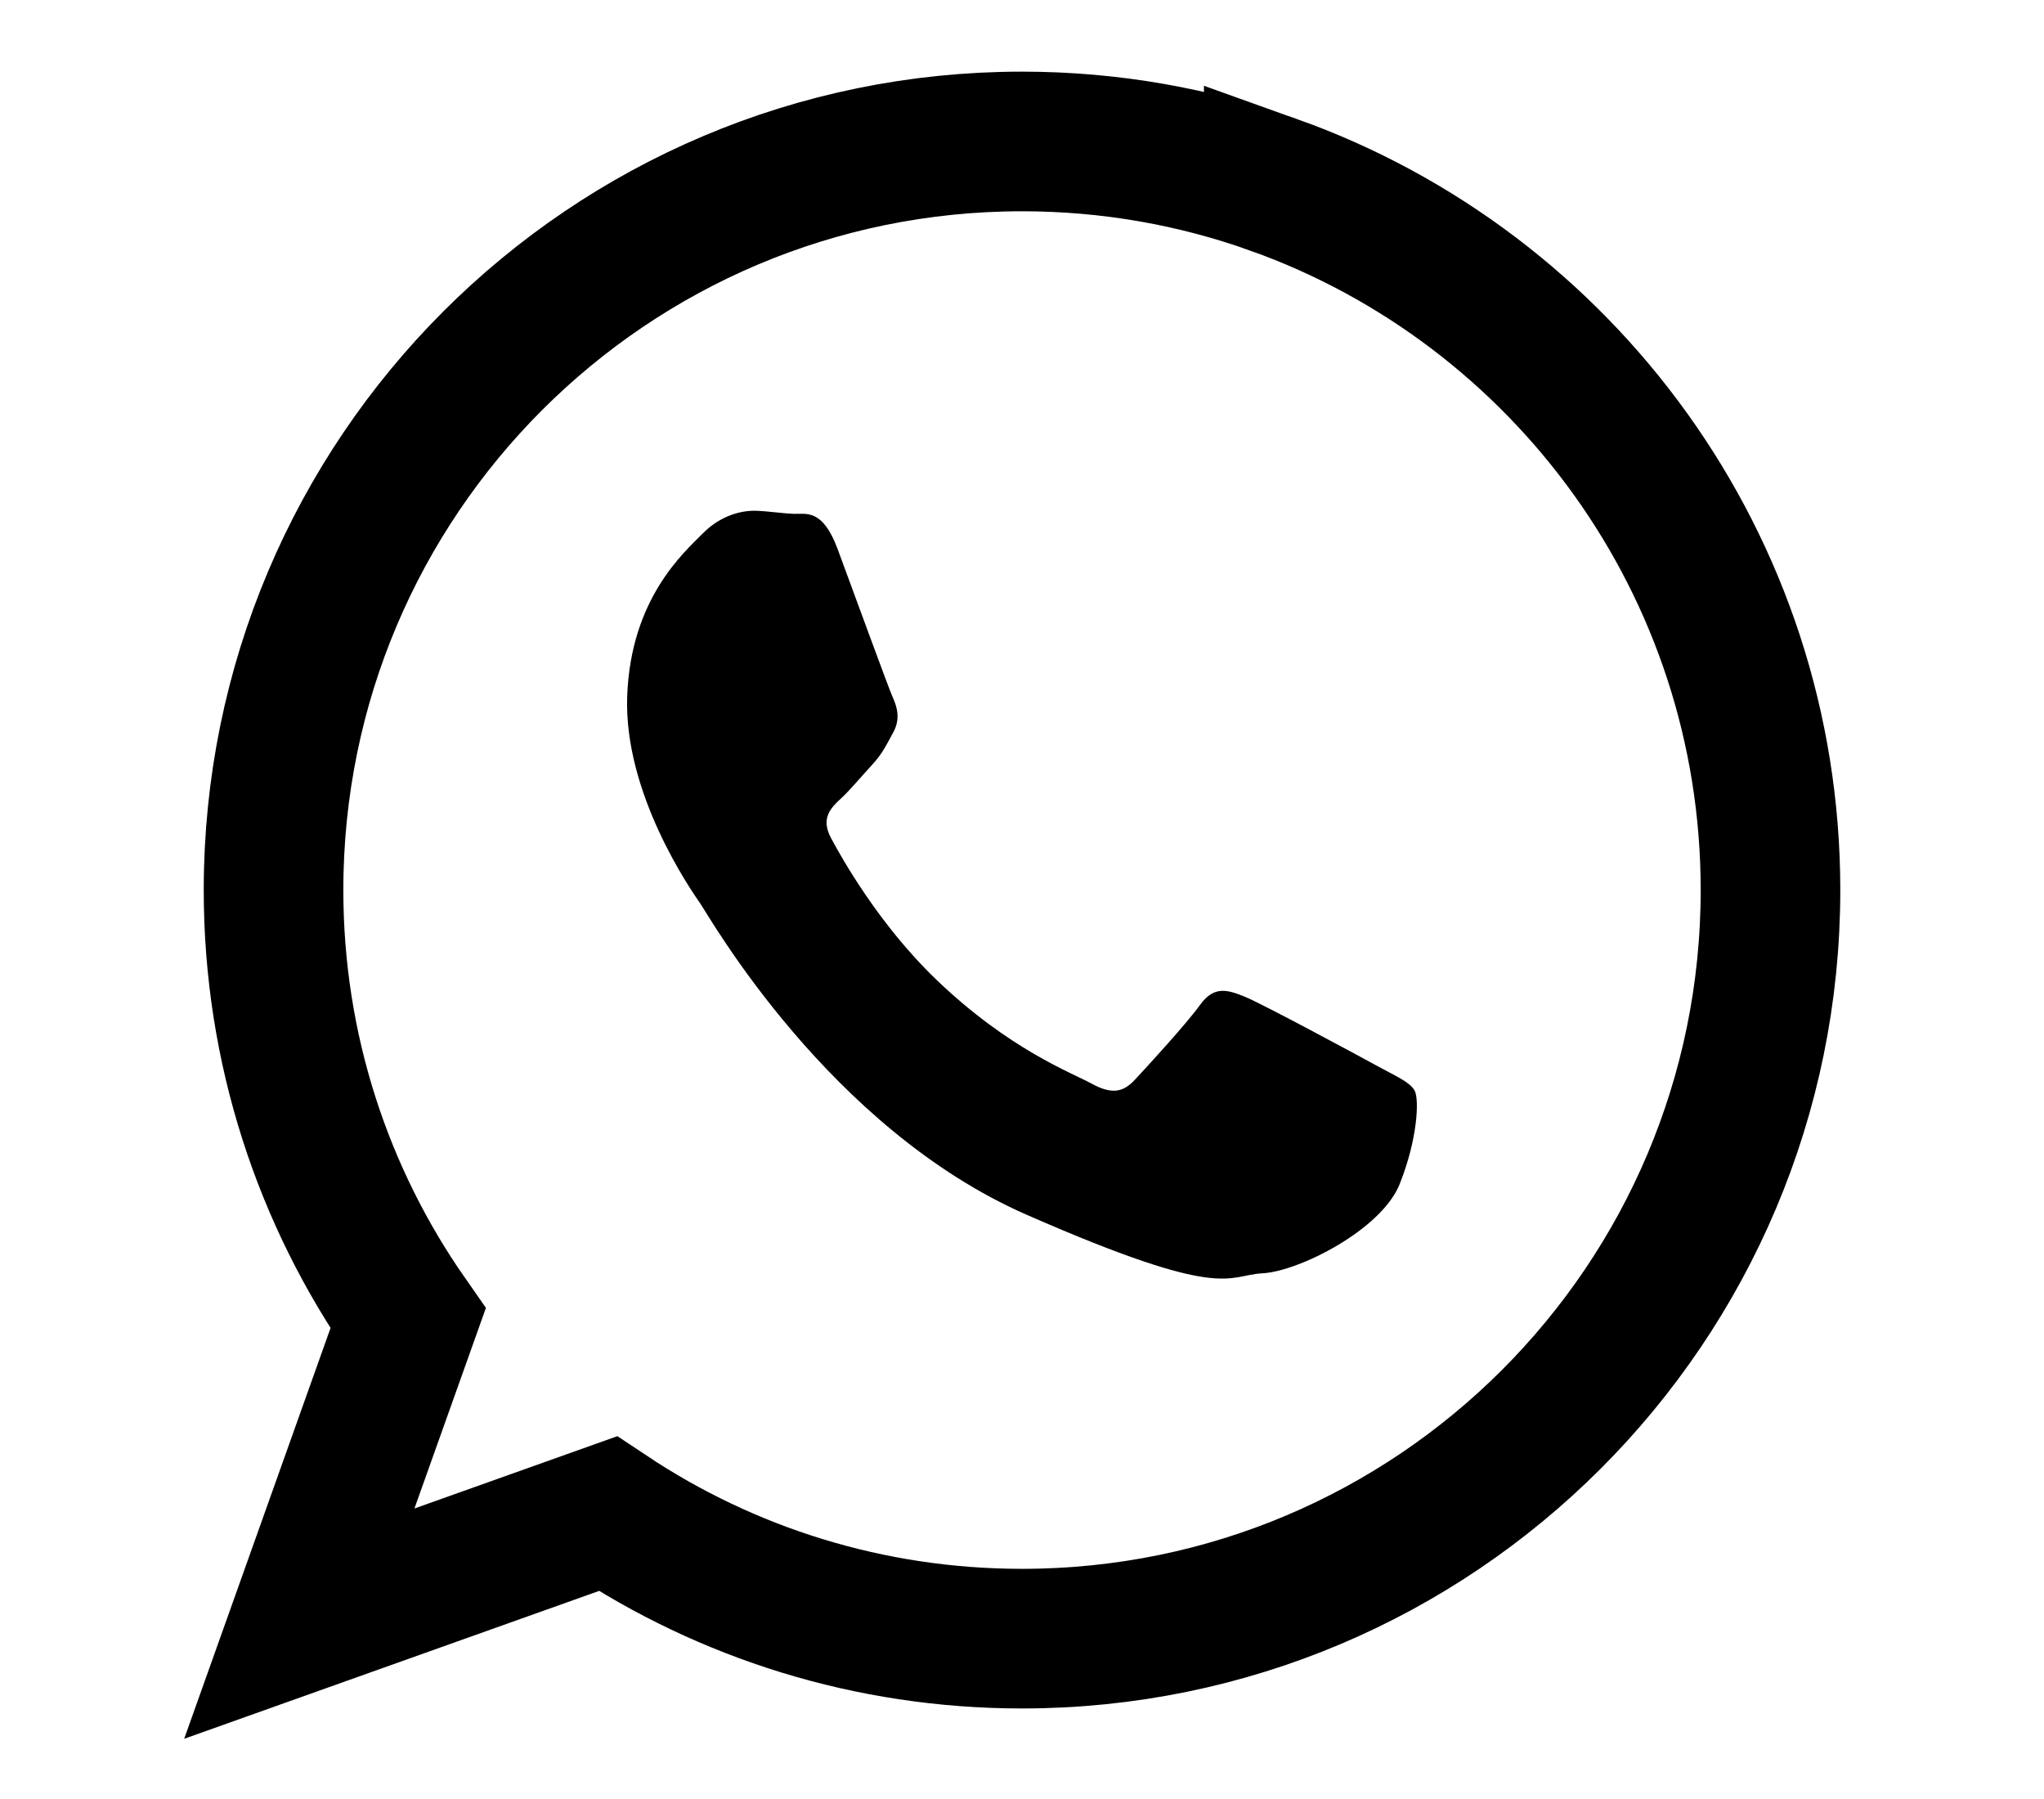 <svg viewBox="0 0 859.87 756.66" xmlns="http://www.w3.org/2000/svg" data-name="Livello 1" id="Livello_1">
  <defs>
    <style>
      .cls-1 {
        fill-rule: evenodd;
      }

      .cls-2 {
        fill: none;
        stroke: #000;
        stroke-miterlimit: 10;
        stroke-width: 58.73px;
      }
    </style>
  </defs>
  <path d="M579.54,448.45c-8.17-4.48-48.32-26.14-55.84-29.2-7.52-3.07-13.03-4.65-18.9,3.47-5.84,8.09-22.51,26.24-27.54,31.61-5.08,5.39-9.95,5.89-18.14,1.41-8.14-4.48-34.64-14.27-65.36-43.81-23.91-22.98-39.59-50.85-44.13-59.36-4.57-8.51-.03-12.85,4.28-16.84,3.89-3.61,8.7-9.43,13.04-14.12,4.31-4.69,5.84-8.12,8.82-13.56,2.99-5.44,1.78-10.35-.15-14.6-1.92-4.24-17.03-45.81-23.33-62.73-6.32-16.91-13.35-14.4-18.2-14.59-4.86-.16-10.38-1.07-15.92-1.29-5.57-.2-14.66,1.54-22.58,9.58-7.95,8.04-30.21,27.36-31.74,68.32-1.54,40.94,26.8,81.62,30.75,87.31,3.95,5.72,54.09,94.48,137.42,130.96,83.37,36.51,83.82,25.38,99.09,24.56,15.32-.81,49.99-18.31,57.67-37.46,7.66-19.17,8.28-35.82,6.33-39.37-1.95-3.55-7.43-5.84-15.59-10.31h0Z" class="cls-1"></path>
  <path d="M535.84,77.75c-33.09-11.82-68.75-18.25-105.9-18.25-173.9,0-314.87,140.97-314.87,314.87,0,67,20.93,129.11,56.6,180.15-8.57,24.04-45.76,128.41-45.76,128.41,0,0,104.55-37.25,129.8-46.25,49.89,33.21,109.8,52.56,174.23,52.56,173.9,0,314.87-140.97,314.87-314.87,0-136.74-87.17-253.13-208.97-296.62Z" class="cls-2"></path>
</svg>